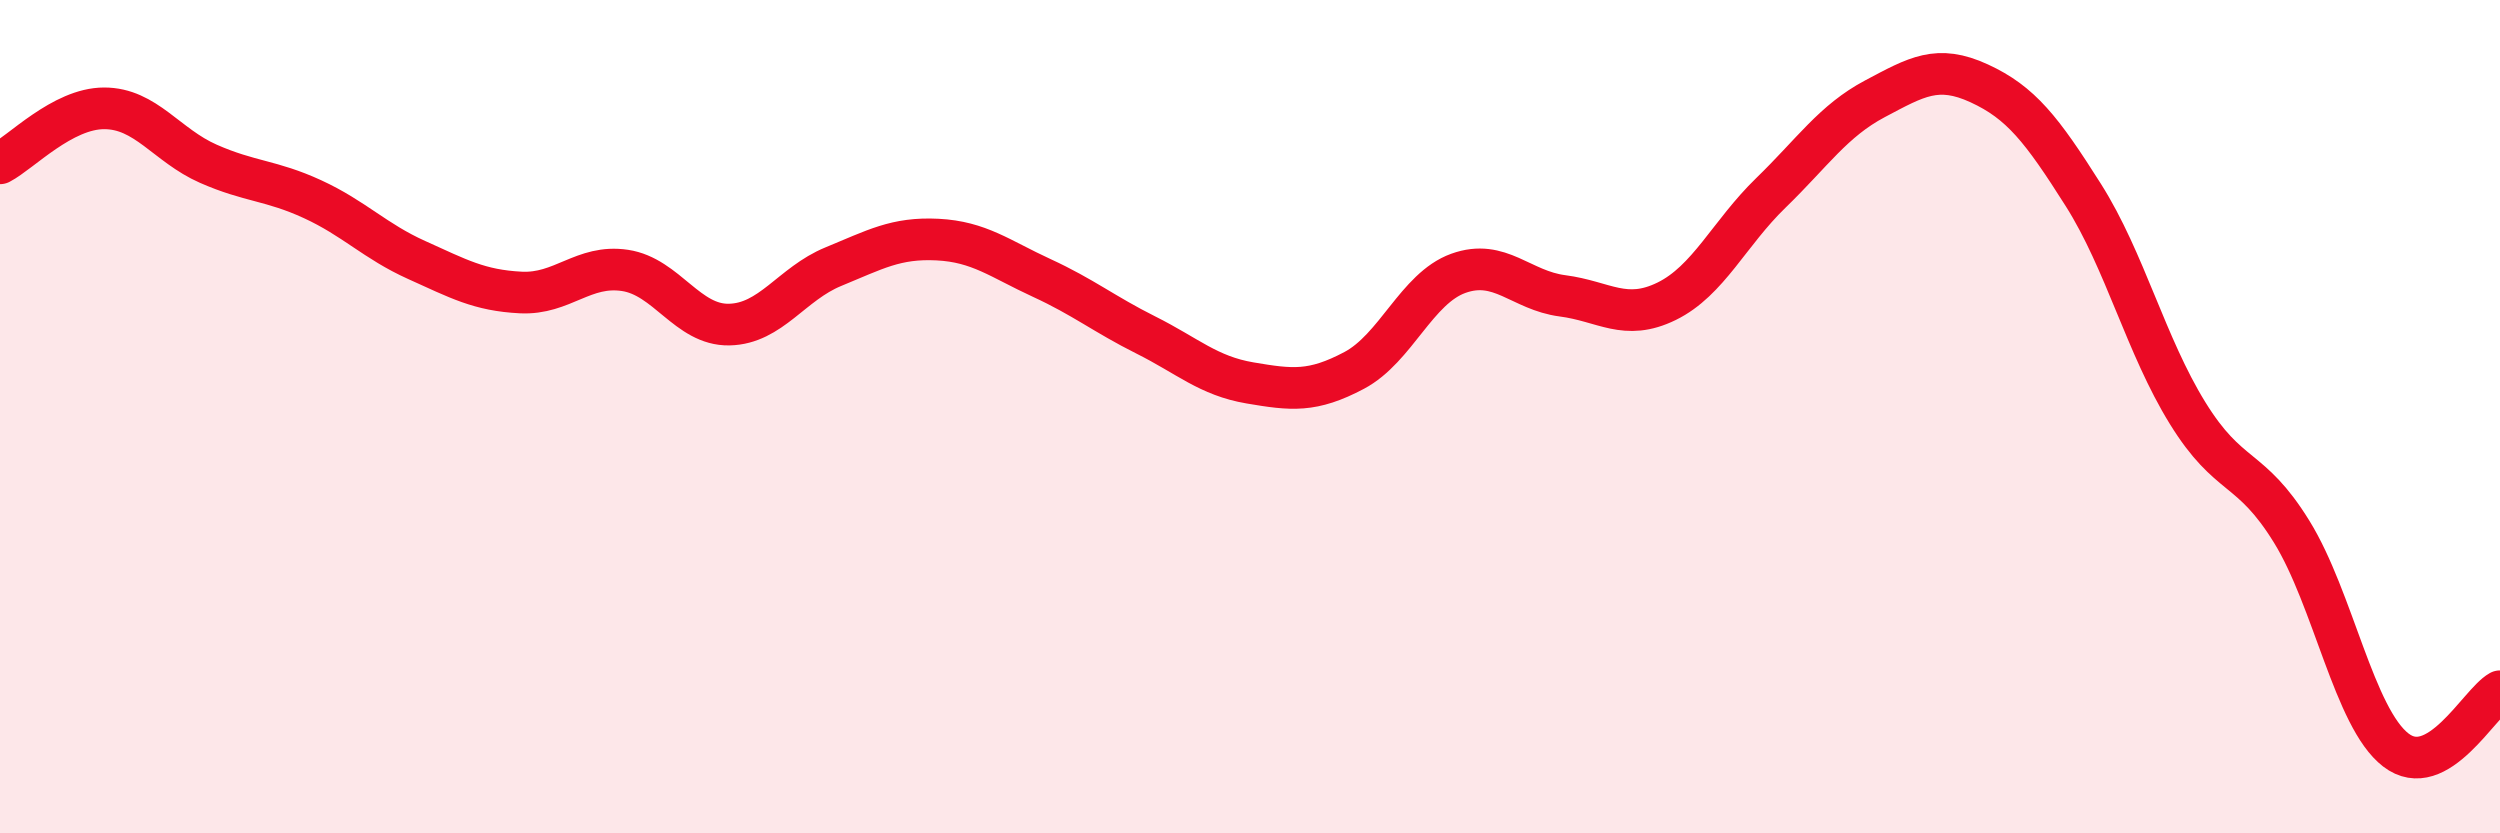 
    <svg width="60" height="20" viewBox="0 0 60 20" xmlns="http://www.w3.org/2000/svg">
      <path
        d="M 0,3.92 C 0.5,3.66 1.5,2.6 2.5,2.6 C 3.5,2.6 4,3.49 5,3.93 C 6,4.37 6.5,4.32 7.5,4.78 C 8.5,5.24 9,5.79 10,6.24 C 11,6.69 11.5,6.97 12.5,7.02 C 13.5,7.07 14,6.34 15,6.49 C 16,6.64 16.5,7.81 17.5,7.79 C 18.5,7.77 19,6.81 20,6.4 C 21,5.99 21.5,5.7 22.5,5.75 C 23.5,5.8 24,6.21 25,6.67 C 26,7.13 26.5,7.54 27.5,8.04 C 28.5,8.54 29,9.02 30,9.19 C 31,9.36 31.5,9.42 32.5,8.89 C 33.5,8.36 34,6.92 35,6.56 C 36,6.2 36.5,6.97 37.5,7.1 C 38.5,7.23 39,7.72 40,7.23 C 41,6.74 41.5,5.6 42.5,4.63 C 43.5,3.66 44,2.9 45,2.37 C 46,1.84 46.5,1.54 47.5,2 C 48.5,2.46 49,3.1 50,4.68 C 51,6.26 51.5,8.29 52.5,9.91 C 53.5,11.53 54,11.14 55,12.76 C 56,14.38 56.5,17.23 57.5,18 C 58.5,18.77 59.5,16.87 60,16.59L60 20L0 20Z"
        fill="#EB0A25"
        opacity="0.1"
        stroke-linecap="round"
        stroke-linejoin="round"
      />
      <path
        d="M 0,3.92 C 0.5,3.66 1.5,2.6 2.5,2.6 C 3.5,2.6 4,3.49 5,3.93 C 6,4.37 6.5,4.32 7.5,4.78 C 8.5,5.24 9,5.79 10,6.24 C 11,6.69 11.5,6.97 12.5,7.02 C 13.5,7.07 14,6.34 15,6.49 C 16,6.64 16.5,7.81 17.5,7.79 C 18.5,7.77 19,6.81 20,6.4 C 21,5.99 21.5,5.7 22.5,5.75 C 23.5,5.8 24,6.21 25,6.67 C 26,7.13 26.5,7.54 27.5,8.04 C 28.5,8.54 29,9.02 30,9.19 C 31,9.36 31.5,9.42 32.5,8.89 C 33.5,8.36 34,6.92 35,6.56 C 36,6.2 36.5,6.97 37.5,7.1 C 38.5,7.23 39,7.72 40,7.23 C 41,6.74 41.5,5.6 42.5,4.63 C 43.5,3.66 44,2.9 45,2.37 C 46,1.84 46.5,1.54 47.5,2 C 48.5,2.46 49,3.1 50,4.68 C 51,6.26 51.5,8.29 52.5,9.91 C 53.5,11.53 54,11.14 55,12.76 C 56,14.38 56.5,17.23 57.5,18 C 58.5,18.77 59.5,16.87 60,16.59"
        stroke="#EB0A25"
        stroke-width="1"
        fill="none"
        stroke-linecap="round"
        stroke-linejoin="round"
      />
    </svg>
  